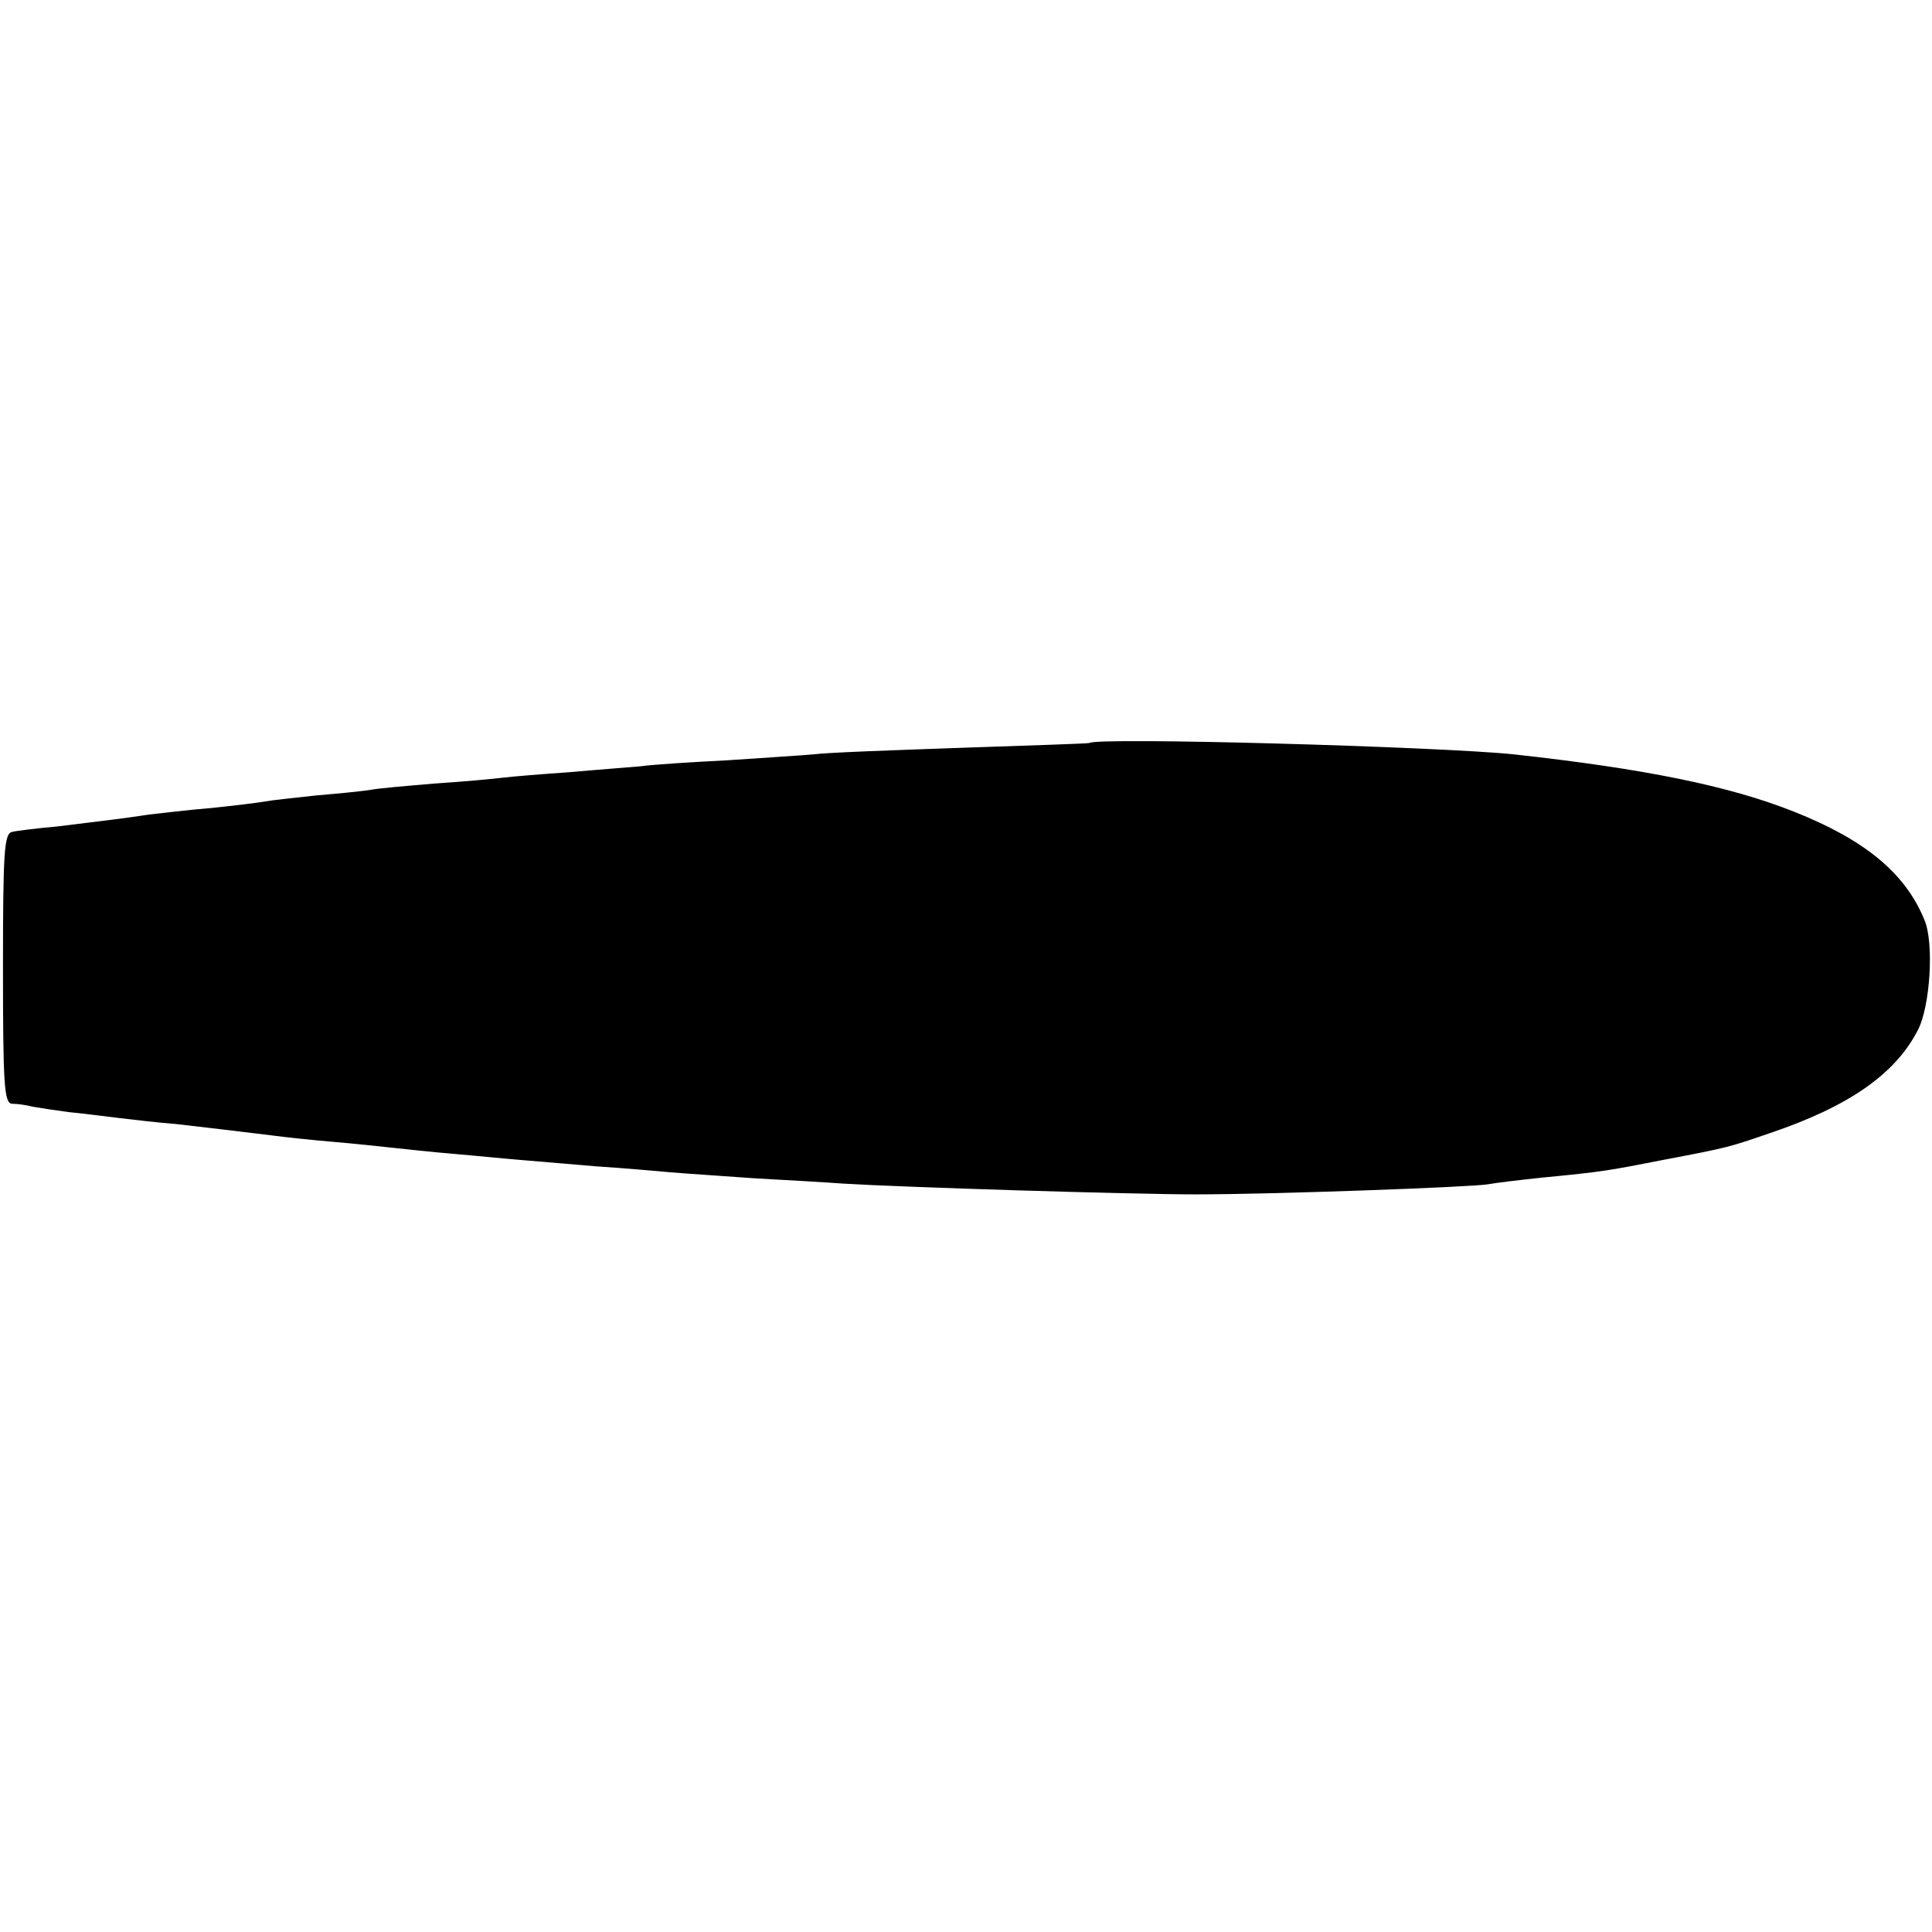 <?xml version="1.0" standalone="no"?>
<!DOCTYPE svg PUBLIC "-//W3C//DTD SVG 20010904//EN"
 "http://www.w3.org/TR/2001/REC-SVG-20010904/DTD/svg10.dtd">
<svg version="1.0" xmlns="http://www.w3.org/2000/svg"
 width="324pt" height="324pt" viewBox="0 0 324 324"
 preserveAspectRatio="xMidYMid meet">
<g transform="translate(0,324) scale(0.1,-0.1)"
fill="#000000" stroke="none">
<path d="M1827 1994 c-1 -1 -96 -4 -212 -8 -115 -4 -228 -8 -250 -11 -22 -2
-87 -6 -145 -10 -58 -3 -124 -7 -145 -10 -22 -2 -76 -6 -120 -10 -44 -3 -93
-7 -110 -9 -16 -2 -69 -7 -116 -10 -47 -4 -96 -8 -110 -11 -13 -2 -53 -6 -89
-9 -36 -4 -75 -8 -85 -10 -11 -2 -51 -7 -90 -11 -38 -3 -86 -9 -105 -11 -19
-3 -48 -7 -65 -9 -16 -2 -57 -7 -89 -11 -33 -3 -67 -7 -75 -9 -14 -2 -16 -30
-16 -228 0 -196 2 -227 15 -228 8 0 24 -2 35 -5 11 -2 38 -6 60 -9 22 -2 60
-7 85 -10 25 -3 68 -8 95 -10 53 -6 94 -11 160 -19 22 -3 69 -8 105 -11 36 -3
81 -8 100 -10 19 -2 64 -7 100 -10 36 -3 85 -8 110 -10 25 -2 83 -7 130 -11
47 -3 103 -8 125 -10 22 -2 85 -6 140 -10 55 -3 123 -7 150 -9 99 -6 482 -18
590 -18 127 0 462 12 491 17 10 2 51 7 89 11 104 10 113 12 200 29 116 22 114
22 184 46 130 44 209 98 247 172 21 39 28 148 11 186 -32 78 -100 134 -219
181 -108 43 -251 72 -470 96 -127 13 -699 29 -711 19z"/>
</g>
</svg>
